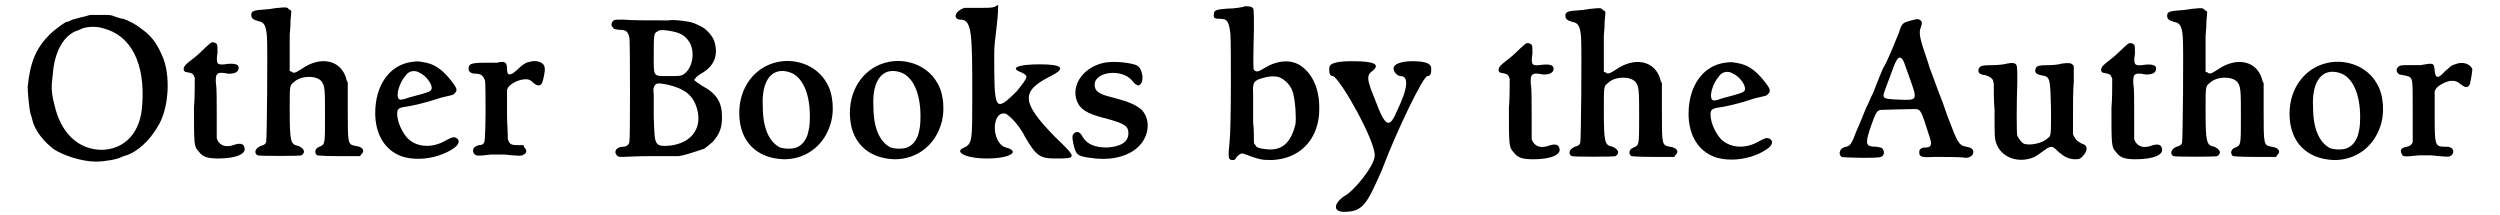<?xml version='1.0' encoding='utf-8'?>
<svg xmlns="http://www.w3.org/2000/svg" xmlns:xlink="http://www.w3.org/1999/xlink" width="314px" height="27px" viewBox="0 0 3142 274" version="1.1">
<defs>
<path id="gl4886" d="M 93 10 C 92 10 87 12 81 13 C 75 15 69 16 68 17 C 66 18 64 19 62 19 C 58 21 46 30 41 35 C 24 52 16 70 13 102 C 13 108 15 129 16 133 C 16 135 18 139 19 144 C 22 157 33 171 46 181 C 58 189 82 197 100 197 C 111 197 128 194 133 191 C 135 190 138 189 139 189 C 153 184 168 171 179 152 C 193 130 196 86 184 61 C 177 45 170 36 157 27 C 151 22 141 17 135 15 C 132 15 127 13 124 12 C 119 10 118 10 106 10 C 99 10 93 10 93 10 M 109 27 C 145 36 163 72 159 125 C 157 160 137 181 108 182 C 78 182 55 161 47 124 C 43 109 43 101 45 86 C 47 57 59 36 76 30 C 77 30 79 29 81 28 C 87 25 100 24 109 27 z" fill="black"/><!-- width=204 height=208 -->
<path id="gl1547" d="M 61 9 C 61 9 56 13 51 18 C 46 23 40 28 36 31 C 33 33 30 36 29 37 C 25 42 27 46 31 46 C 37 47 39 48 40 51 C 40 52 41 52 41 54 C 41 66 41 79 40 91 C 40 138 40 141 46 147 C 51 154 57 156 71 156 C 94 156 108 150 104 141 C 103 137 98 136 90 139 C 81 142 74 140 70 133 C 70 132 69 131 69 130 C 69 120 69 109 69 99 C 69 82 69 65 68 61 C 67 47 69 45 84 48 C 92 48 97 46 97 40 C 97 36 91 34 79 36 C 69 37 68 35 70 21 C 70 13 70 12 69 10 C 67 8 63 7 61 9 z" fill="black"/><!-- width=117 height=172 -->
<path id="gl2064" d="M 65 10 C 61 10 53 12 48 12 C 33 13 30 14 30 19 C 30 23 32 25 39 27 C 46 28 49 32 50 47 C 51 61 50 178 49 181 C 48 184 46 185 42 186 C 35 189 33 195 38 198 C 40 199 92 199 94 198 C 100 194 97 189 90 186 C 80 184 79 181 79 138 C 79 109 79 109 84 105 C 93 96 112 96 119 103 C 124 109 124 114 124 149 C 124 184 124 184 117 187 C 111 189 110 195 114 198 C 116 198 119 199 142 199 C 151 199 160 199 169 199 C 169 198 170 197 171 196 C 175 192 172 187 163 186 C 153 184 153 184 153 140 C 153 129 153 117 153 105 C 152 103 151 102 151 100 C 144 76 118 71 94 88 C 86 93 84 94 81 91 C 80 91 79 91 79 90 C 79 82 79 75 79 67 C 79 55 79 45 79 44 C 79 43 80 36 80 28 C 80 24 81 19 81 14 C 80 13 79 12 78 12 C 76 9 74 9 65 10 z" fill="black"/><!-- width=186 height=238 -->
<path id="gl1545" d="M 79 16 C 51 20 33 46 33 81 C 33 108 45 128 66 136 C 86 143 114 139 133 126 C 139 122 141 117 138 114 C 134 111 132 111 123 116 C 106 126 87 125 75 114 C 68 107 61 93 61 82 C 61 75 63 74 78 72 C 87 70 93 69 109 64 C 112 63 118 61 123 60 C 132 58 133 58 135 55 C 138 52 137 49 130 40 C 118 25 108 18 93 16 C 87 15 87 15 79 16 M 90 30 C 97 33 105 43 105 49 C 105 53 102 54 92 57 C 88 58 81 60 77 61 C 68 64 65 65 63 63 C 59 58 64 42 72 33 C 76 27 84 26 90 30 z" fill="black"/><!-- width=151 height=154 -->
<path id="gl1538" d="M 103 27 C 98 28 94 31 88 37 C 79 45 75 45 75 36 C 75 28 73 25 62 28 C 60 28 52 28 45 28 C 28 28 26 30 26 36 C 26 40 30 42 36 42 C 42 42 45 45 47 51 C 48 57 48 126 46 129 C 45 132 43 133 39 133 C 32 135 30 139 33 144 C 36 147 38 147 54 145 C 61 145 64 145 72 145 C 91 147 94 147 96 145 C 100 144 101 139 97 136 C 97 135 96 134 96 133 C 93 133 91 133 89 133 C 81 133 79 132 77 128 C 77 127 76 126 76 125 C 76 115 75 105 75 94 C 75 78 75 64 75 63 C 76 56 89 49 99 49 C 103 49 105 50 109 54 C 114 58 118 58 120 53 C 121 50 124 38 123 35 C 123 27 112 24 103 27 z" fill="black"/><!-- width=137 height=159 -->
<path id="gl4887" d="M 10 10 C 7 12 6 17 9 19 C 10 21 10 21 17 22 C 26 22 28 24 30 32 C 31 37 31 162 30 165 C 29 169 26 171 22 171 C 13 171 9 178 15 183 C 16 184 18 184 21 184 C 24 184 40 183 57 183 C 74 183 90 183 93 183 C 100 182 112 178 118 176 C 121 175 124 174 124 174 C 126 174 132 168 136 165 C 145 155 148 147 148 133 C 148 114 141 103 122 93 C 120 91 117 90 115 88 C 112 86 112 86 114 84 C 115 82 118 80 121 78 C 138 69 144 54 138 36 C 136 30 128 21 122 18 C 110 12 109 12 93 10 C 92 10 85 9 79 10 C 54 10 31 10 22 9 C 13 9 12 9 10 10 M 79 23 C 93 25 100 28 106 37 C 114 49 111 70 100 78 C 96 81 94 81 79 81 C 60 81 61 82 61 55 C 61 29 61 26 66 24 C 68 22 72 22 79 23 M 79 92 C 100 97 111 105 116 122 C 124 149 107 169 76 170 C 69 170 66 169 64 165 C 62 160 62 159 61 133 C 61 122 61 109 61 105 C 60 96 61 94 64 91 C 67 90 69 90 79 92 z" fill="black"/><!-- width=159 height=192 -->
<path id="gl1548" d="M 64 13 C 35 19 15 45 15 78 C 15 114 37 136 72 137 C 99 137 121 121 130 96 C 137 78 135 53 126 39 C 114 18 88 8 64 13 M 79 26 C 95 31 105 52 105 82 C 105 95 104 98 102 106 C 99 114 95 119 88 122 C 83 124 73 124 67 122 C 53 115 45 97 45 70 C 43 36 57 19 79 26 z" fill="black"/><!-- width=150 height=150 -->
<path id="gl1548" d="M 64 13 C 35 19 15 45 15 78 C 15 114 37 136 72 137 C 99 137 121 121 130 96 C 137 78 135 53 126 39 C 114 18 88 8 64 13 M 79 26 C 95 31 105 52 105 82 C 105 95 104 98 102 106 C 99 114 95 119 88 122 C 83 124 73 124 67 122 C 53 115 45 97 45 70 C 43 36 57 19 79 26 z" fill="black"/><!-- width=150 height=150 -->
<path id="gl4888" d="M 14 4 C 0 9 0 19 9 19 C 24 19 24 38 24 120 C 24 172 24 177 14 182 C 0 187 14 196 43 196 C 72 196 86 187 67 182 C 48 177 48 134 67 139 C 67 139 81 148 91 168 C 105 192 110 196 129 196 C 158 196 158 196 129 168 C 86 124 86 110 124 91 C 144 81 139 76 110 76 C 81 76 72 81 86 86 C 96 91 96 91 81 110 C 52 139 52 134 52 62 C 52 43 57 24 57 0 C 52 4 48 4 38 4 C 33 4 19 4 14 4 z" fill="black"/><!-- width=158 height=201 -->
<path id="gl1550" d="M 54 13 C 25 19 9 46 22 67 C 28 75 36 79 60 85 C 81 91 85 94 85 103 C 85 114 75 120 58 121 C 42 121 33 117 27 108 C 24 102 21 100 17 102 C 13 105 13 107 15 117 C 18 130 20 132 35 134 C 59 138 79 134 93 124 C 111 111 115 87 102 73 C 95 67 87 63 64 57 C 47 53 42 49 42 41 C 42 24 77 20 90 36 C 93 40 96 42 98 42 C 102 40 103 37 103 30 C 101 20 99 17 92 15 C 81 12 64 11 54 13 z" fill="black"/><!-- width=125 height=149 -->
<path id="gl2063" d="M 58 6 C 58 7 45 9 36 9 C 22 10 19 11 19 16 C 18 21 20 22 27 22 C 36 22 38 25 40 41 C 41 55 41 164 39 178 C 37 199 37 202 43 202 C 45 202 46 202 48 198 C 52 194 54 193 57 194 C 76 201 79 202 92 202 C 126 201 150 179 153 144 C 155 116 147 94 130 82 C 117 73 99 75 83 85 C 75 90 73 90 70 87 C 69 85 69 79 70 34 C 70 8 70 9 67 7 C 66 6 60 6 58 6 M 101 96 C 110 99 118 108 120 117 C 123 129 124 148 123 156 C 117 181 105 191 84 188 C 76 187 73 186 72 183 C 71 182 70 181 70 180 C 70 171 70 162 69 154 C 69 139 69 123 69 118 C 68 103 70 100 83 97 C 89 95 96 95 101 96 z" fill="black"/><!-- width=166 height=229 -->
<path id="gl5120" d="M 9 9 C 9 14 9 19 14 19 C 24 24 67 100 67 120 C 67 134 38 168 28 172 C 14 182 14 192 28 192 C 52 192 57 182 76 139 C 96 86 129 19 134 19 C 139 19 139 14 139 9 C 139 4 134 0 115 0 C 100 0 91 4 91 9 C 91 14 96 19 100 19 C 110 19 110 33 96 62 C 86 86 81 86 67 48 C 57 24 57 19 62 14 C 76 4 67 0 38 0 C 14 0 9 4 9 9 z" fill="black"/><!-- width=153 height=196 -->
<path id="gl1547" d="M 61 9 C 61 9 56 13 51 18 C 46 23 40 28 36 31 C 33 33 30 36 29 37 C 25 42 27 46 31 46 C 37 47 39 48 40 51 C 40 52 41 52 41 54 C 41 66 41 79 40 91 C 40 138 40 141 46 147 C 51 154 57 156 71 156 C 94 156 108 150 104 141 C 103 137 98 136 90 139 C 81 142 74 140 70 133 C 70 132 69 131 69 130 C 69 120 69 109 69 99 C 69 82 69 65 68 61 C 67 47 69 45 84 48 C 92 48 97 46 97 40 C 97 36 91 34 79 36 C 69 37 68 35 70 21 C 70 13 70 12 69 10 C 67 8 63 7 61 9 z" fill="black"/><!-- width=117 height=172 -->
<path id="gl2064" d="M 65 10 C 61 10 53 12 48 12 C 33 13 30 14 30 19 C 30 23 32 25 39 27 C 46 28 49 32 50 47 C 51 61 50 178 49 181 C 48 184 46 185 42 186 C 35 189 33 195 38 198 C 40 199 92 199 94 198 C 100 194 97 189 90 186 C 80 184 79 181 79 138 C 79 109 79 109 84 105 C 93 96 112 96 119 103 C 124 109 124 114 124 149 C 124 184 124 184 117 187 C 111 189 110 195 114 198 C 116 198 119 199 142 199 C 151 199 160 199 169 199 C 169 198 170 197 171 196 C 175 192 172 187 163 186 C 153 184 153 184 153 140 C 153 129 153 117 153 105 C 152 103 151 102 151 100 C 144 76 118 71 94 88 C 86 93 84 94 81 91 C 80 91 79 91 79 90 C 79 82 79 75 79 67 C 79 55 79 45 79 44 C 79 43 80 36 80 28 C 80 24 81 19 81 14 C 80 13 79 12 78 12 C 76 9 74 9 65 10 z" fill="black"/><!-- width=186 height=238 -->
<path id="gl1545" d="M 79 16 C 51 20 33 46 33 81 C 33 108 45 128 66 136 C 86 143 114 139 133 126 C 139 122 141 117 138 114 C 134 111 132 111 123 116 C 106 126 87 125 75 114 C 68 107 61 93 61 82 C 61 75 63 74 78 72 C 87 70 93 69 109 64 C 112 63 118 61 123 60 C 132 58 133 58 135 55 C 138 52 137 49 130 40 C 118 25 108 18 93 16 C 87 15 87 15 79 16 M 90 30 C 97 33 105 43 105 49 C 105 53 102 54 92 57 C 88 58 81 60 77 61 C 68 64 65 65 63 63 C 59 58 64 42 72 33 C 76 27 84 26 90 30 z" fill="black"/><!-- width=151 height=154 -->
<path id="gl2062" d="M 100 10 C 89 13 88 13 84 26 C 80 36 69 63 65 69 C 64 70 56 90 51 103 C 48 108 45 117 43 120 C 39 129 36 138 30 151 C 24 167 22 170 17 171 C 9 172 6 180 11 184 C 13 185 58 186 61 184 C 65 183 66 178 64 175 C 63 172 61 172 55 171 C 42 171 41 168 47 149 C 55 126 56 124 63 124 C 66 124 93 123 103 123 C 112 123 112 123 123 158 C 127 169 125 172 118 172 C 113 172 110 174 110 178 C 110 184 113 185 129 184 C 141 184 163 184 168 185 C 172 186 179 183 179 178 C 179 174 176 172 170 171 C 160 169 159 166 146 132 C 142 120 138 109 135 102 C 133 97 130 88 125 75 C 124 73 122 66 120 60 C 111 34 109 26 112 19 C 114 13 114 11 110 9 C 108 8 108 8 100 10 M 88 59 C 90 61 91 64 98 84 C 108 112 108 112 84 111 C 63 110 62 110 67 97 C 72 84 79 64 80 63 C 83 57 85 56 88 59 z" fill="black"/><!-- width=201 height=223 -->
<path id="gl1537" d="M 45 13 C 42 14 34 15 27 15 C 13 15 11 16 9 19 C 7 25 10 27 18 28 C 23 30 25 31 27 34 C 27 36 28 37 28 38 C 28 49 28 60 29 72 C 29 105 29 108 31 114 C 37 133 60 141 80 132 C 82 131 85 129 96 121 C 102 118 103 118 111 126 C 118 132 124 135 132 135 C 138 135 139 134 144 128 C 148 121 147 117 140 115 C 135 112 133 111 131 107 C 130 106 130 105 129 103 C 129 95 129 87 129 79 C 129 66 129 46 130 36 C 130 29 130 22 130 16 C 130 16 129 15 129 15 C 127 12 123 12 115 13 C 112 14 105 15 99 15 C 85 15 84 16 82 18 C 79 24 82 27 89 28 C 100 30 100 31 101 72 C 101 105 101 105 97 108 C 90 115 73 118 66 115 C 63 113 60 109 58 105 C 57 102 57 66 58 37 C 58 16 58 15 55 13 C 52 12 51 12 45 13 z" fill="black"/><!-- width=160 height=150 -->
<path id="gl1547" d="M 61 9 C 61 9 56 13 51 18 C 46 23 40 28 36 31 C 33 33 30 36 29 37 C 25 42 27 46 31 46 C 37 47 39 48 40 51 C 40 52 41 52 41 54 C 41 66 41 79 40 91 C 40 138 40 141 46 147 C 51 154 57 156 71 156 C 94 156 108 150 104 141 C 103 137 98 136 90 139 C 81 142 74 140 70 133 C 70 132 69 131 69 130 C 69 120 69 109 69 99 C 69 82 69 65 68 61 C 67 47 69 45 84 48 C 92 48 97 46 97 40 C 97 36 91 34 79 36 C 69 37 68 35 70 21 C 70 13 70 12 69 10 C 67 8 63 7 61 9 z" fill="black"/><!-- width=117 height=172 -->
<path id="gl2064" d="M 65 10 C 61 10 53 12 48 12 C 33 13 30 14 30 19 C 30 23 32 25 39 27 C 46 28 49 32 50 47 C 51 61 50 178 49 181 C 48 184 46 185 42 186 C 35 189 33 195 38 198 C 40 199 92 199 94 198 C 100 194 97 189 90 186 C 80 184 79 181 79 138 C 79 109 79 109 84 105 C 93 96 112 96 119 103 C 124 109 124 114 124 149 C 124 184 124 184 117 187 C 111 189 110 195 114 198 C 116 198 119 199 142 199 C 151 199 160 199 169 199 C 169 198 170 197 171 196 C 175 192 172 187 163 186 C 153 184 153 184 153 140 C 153 129 153 117 153 105 C 152 103 151 102 151 100 C 144 76 118 71 94 88 C 86 93 84 94 81 91 C 80 91 79 91 79 90 C 79 82 79 75 79 67 C 79 55 79 45 79 44 C 79 43 80 36 80 28 C 80 24 81 19 81 14 C 80 13 79 12 78 12 C 76 9 74 9 65 10 z" fill="black"/><!-- width=186 height=238 -->
<path id="gl1548" d="M 64 13 C 35 19 15 45 15 78 C 15 114 37 136 72 137 C 99 137 121 121 130 96 C 137 78 135 53 126 39 C 114 18 88 8 64 13 M 79 26 C 95 31 105 52 105 82 C 105 95 104 98 102 106 C 99 114 95 119 88 122 C 83 124 73 124 67 122 C 53 115 45 97 45 70 C 43 36 57 19 79 26 z" fill="black"/><!-- width=150 height=150 -->
<path id="gl2330" d="M 101 27 C 96 28 94 31 88 36 C 79 46 76 45 75 35 C 74 25 74 25 57 28 C 53 28 46 28 42 28 C 33 28 30 28 28 31 C 26 33 26 36 28 38 C 29 40 30 40 36 41 C 40 42 41 42 43 43 C 47 47 47 46 47 87 C 47 107 47 124 47 126 C 46 129 44 131 40 132 C 33 133 30 136 33 141 C 34 145 36 145 55 143 C 59 143 65 143 70 143 C 91 145 93 145 95 144 C 100 141 100 135 95 133 C 94 132 92 132 88 132 C 75 132 75 130 75 90 C 75 80 75 71 75 61 C 75 61 76 60 76 59 C 79 54 90 48 97 48 C 102 48 104 49 109 53 C 114 57 118 57 120 52 C 121 48 123 36 123 33 C 120 26 110 23 101 27 z" fill="black"/><!-- width=136 height=157 -->
</defs>
<use xlink:href="#gl4886" x="0" y="9"/>
<use xlink:href="#gl1547" x="185" y="46"/>
<use xlink:href="#gl2064" x="268" y="0"/>
<use xlink:href="#gl1545" x="423" y="63"/>
<use xlink:href="#gl1538" x="549" y="52"/>
<use xlink:href="#gl4887" x="750" y="16"/>
<use xlink:href="#gl1548" x="905" y="66"/>
<use xlink:href="#gl1548" x="1046" y="66"/>
<use xlink:href="#gl4888" x="1193" y="6"/>
<use xlink:href="#gl1550" x="1331" y="67"/>
<use xlink:href="#gl2063" x="1506" y="2"/>
<use xlink:href="#gl5120" x="1663" y="78"/>
<use xlink:href="#gl1547" x="1861" y="47"/>
<use xlink:href="#gl2064" x="1943" y="1"/>
<use xlink:href="#gl1545" x="2097" y="64"/>
<use xlink:href="#gl2062" x="2314" y="16"/>
<use xlink:href="#gl1537" x="2491" y="68"/>
<use xlink:href="#gl1547" x="2629" y="47"/>
<use xlink:href="#gl2064" x="2710" y="1"/>
<use xlink:href="#gl1548" x="2881" y="67"/>
<use xlink:href="#gl2330" x="3006" y="55"/>
</svg>
